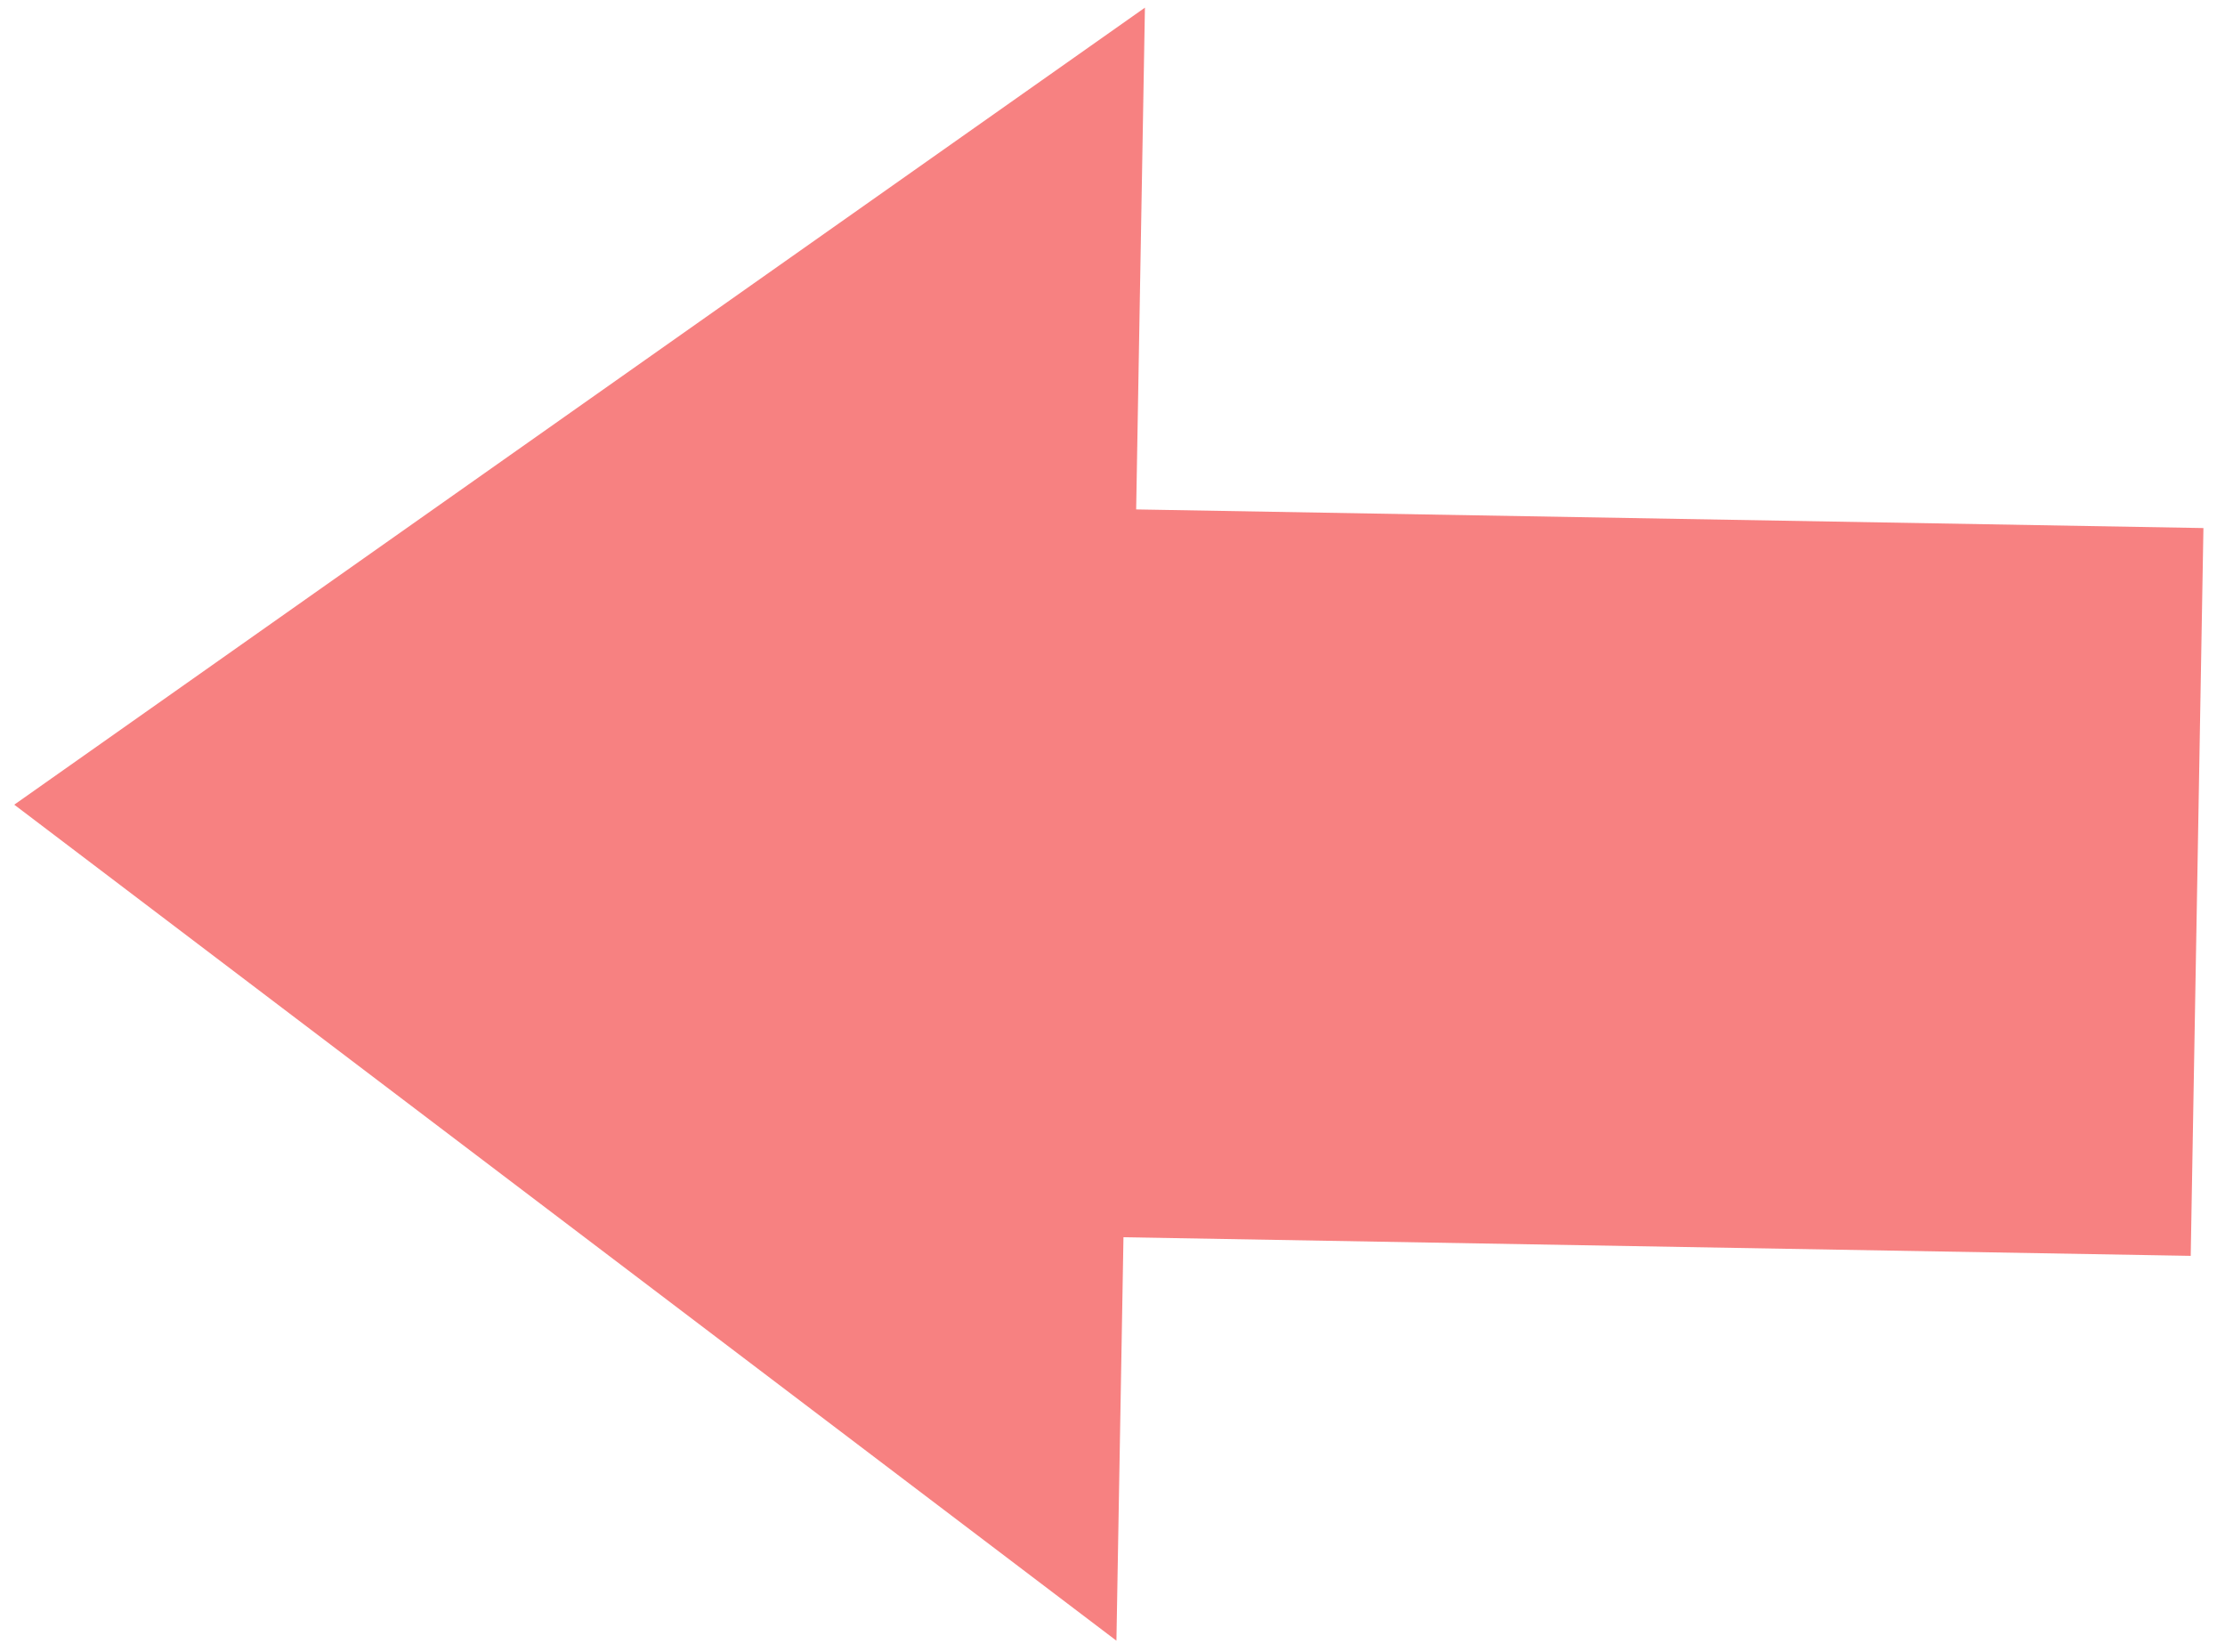 <svg width="101" height="75" viewBox="0 0 101 75" fill="none" xmlns="http://www.w3.org/2000/svg">
<path d="M51.972 0.347L51.574 23.122L100.021 23.968L99.444 57.002L50.998 56.157L50.678 74.469L0.647 36.524L51.972 0.347Z" fill="#F78181"/>
</svg>
